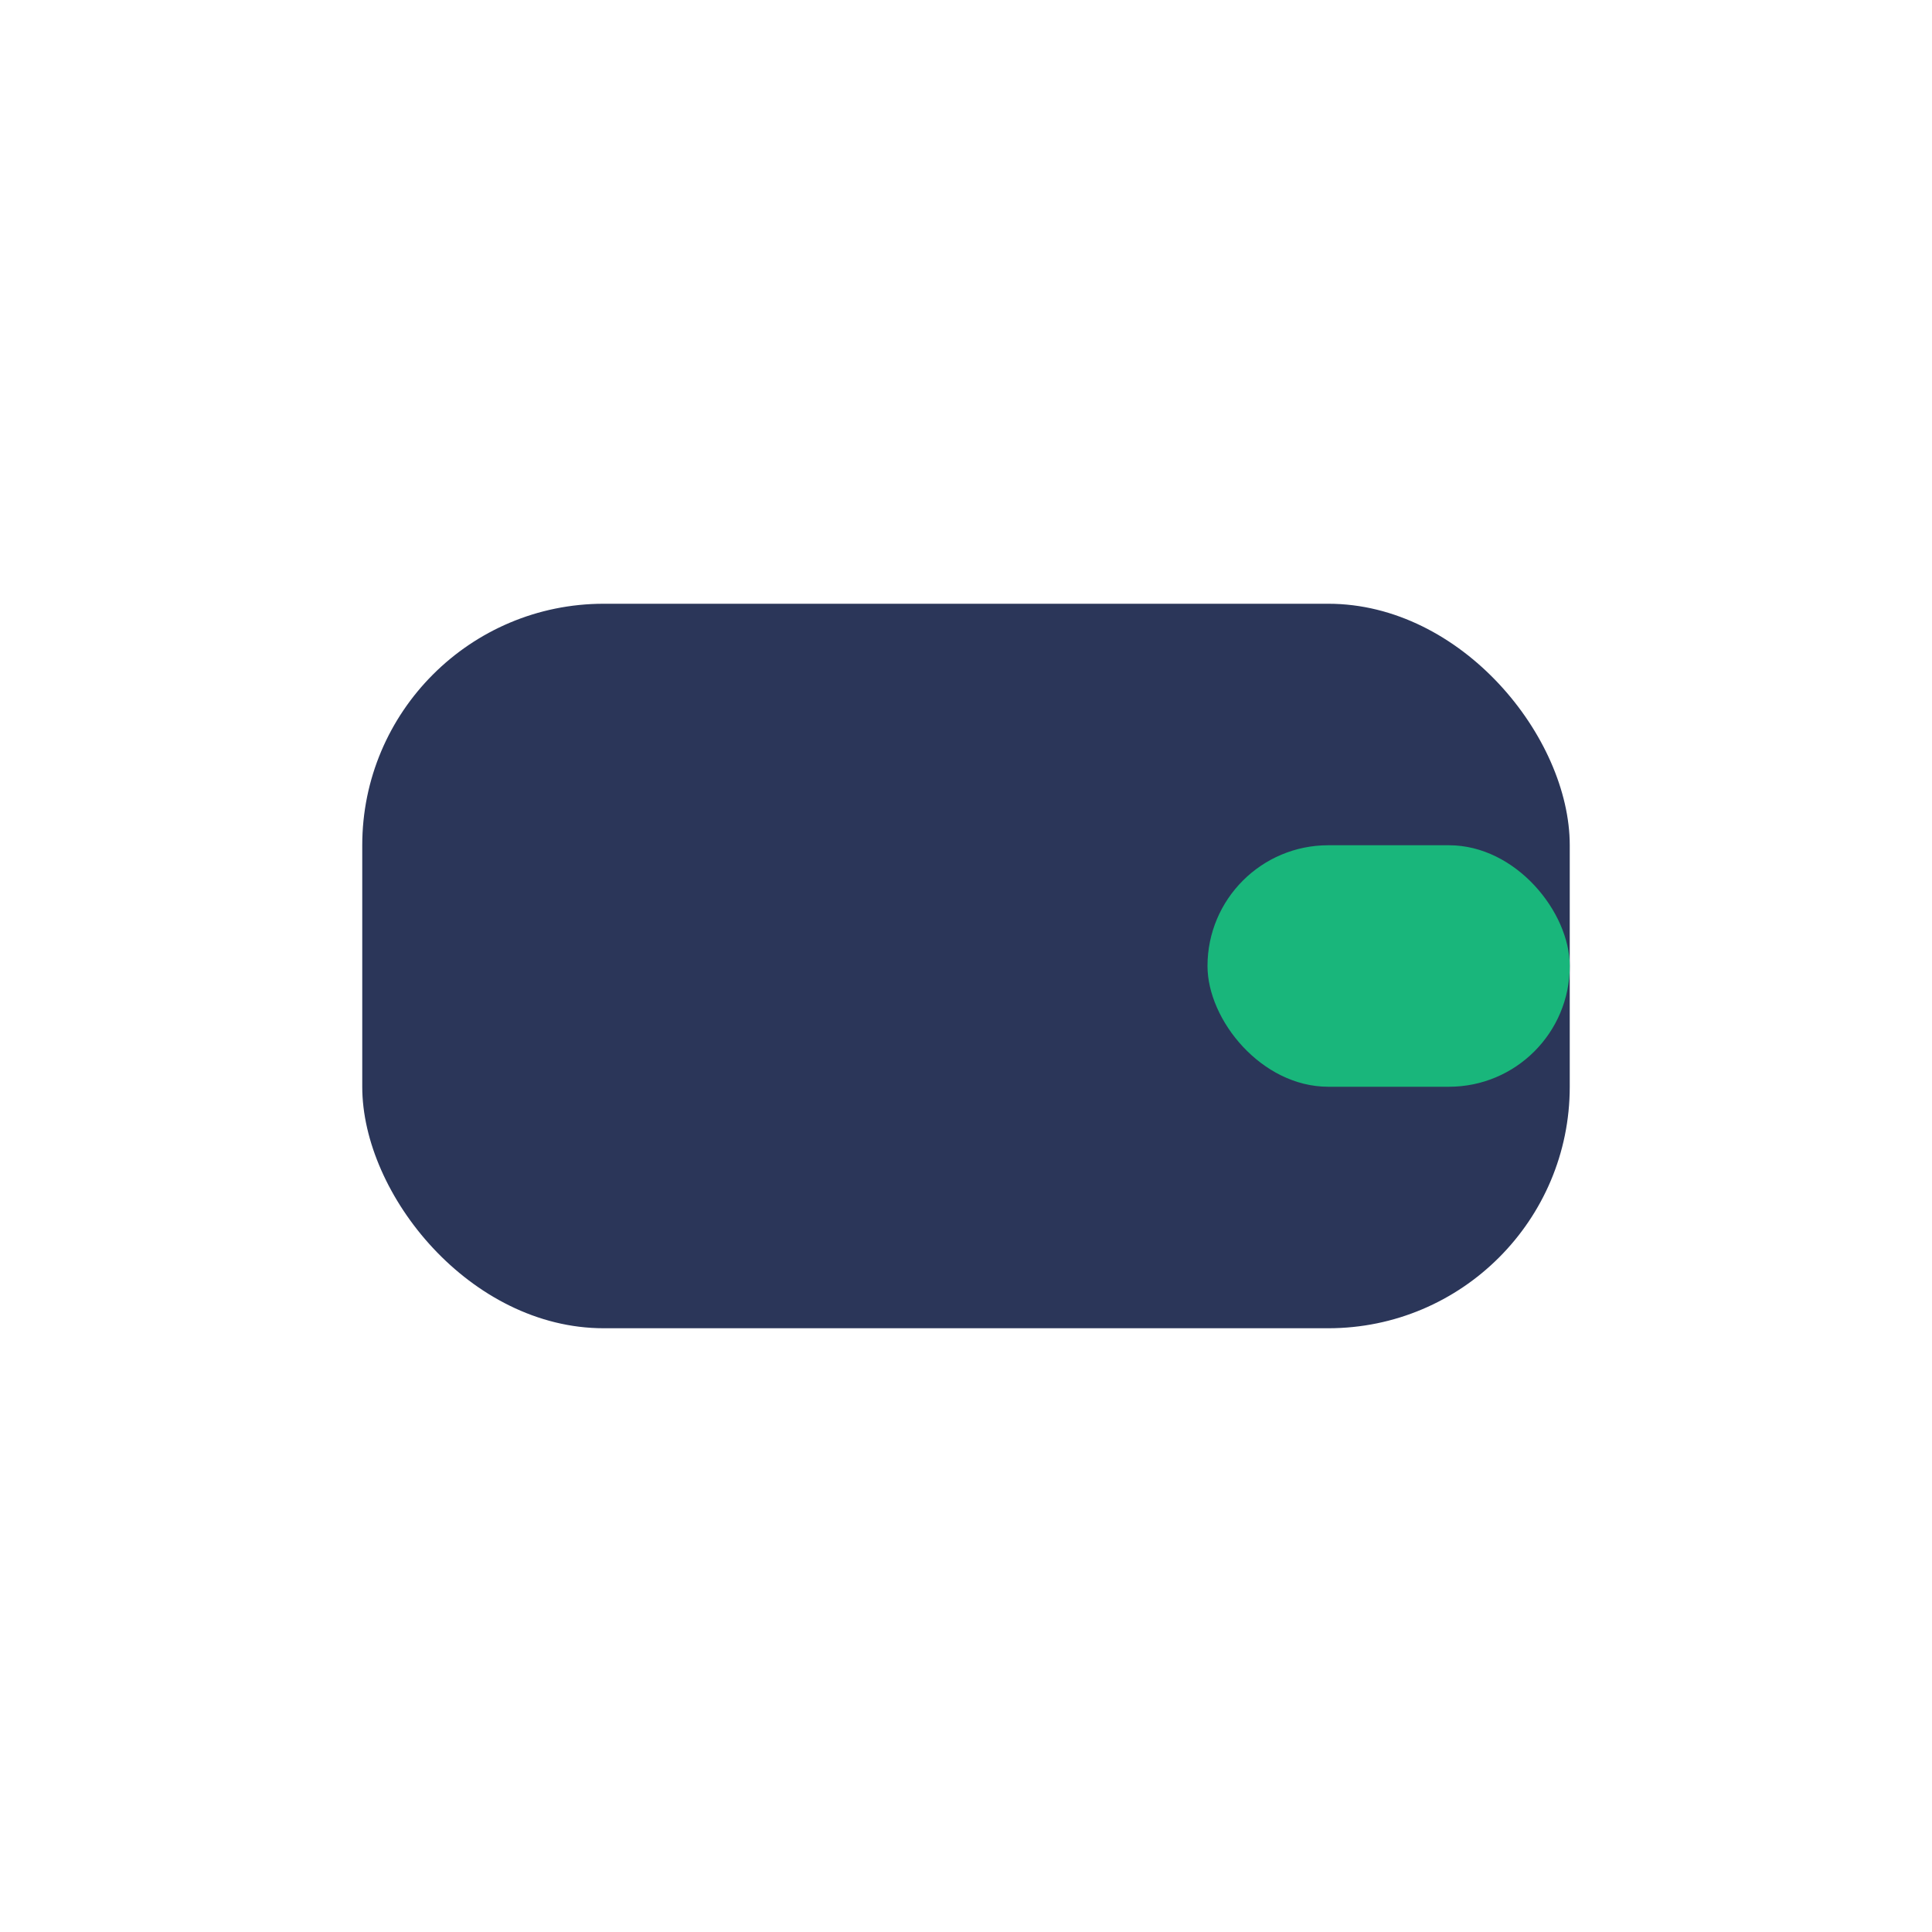 <?xml version="1.0" encoding="UTF-8"?>
<svg xmlns="http://www.w3.org/2000/svg" width="32" height="32" viewBox="0 0 32 32"><rect x="6" y="10" width="20" height="12" rx="4" fill="#2B3659"/><rect x="20" y="14" width="6" height="4" rx="2" fill="#19B67B"/></svg>